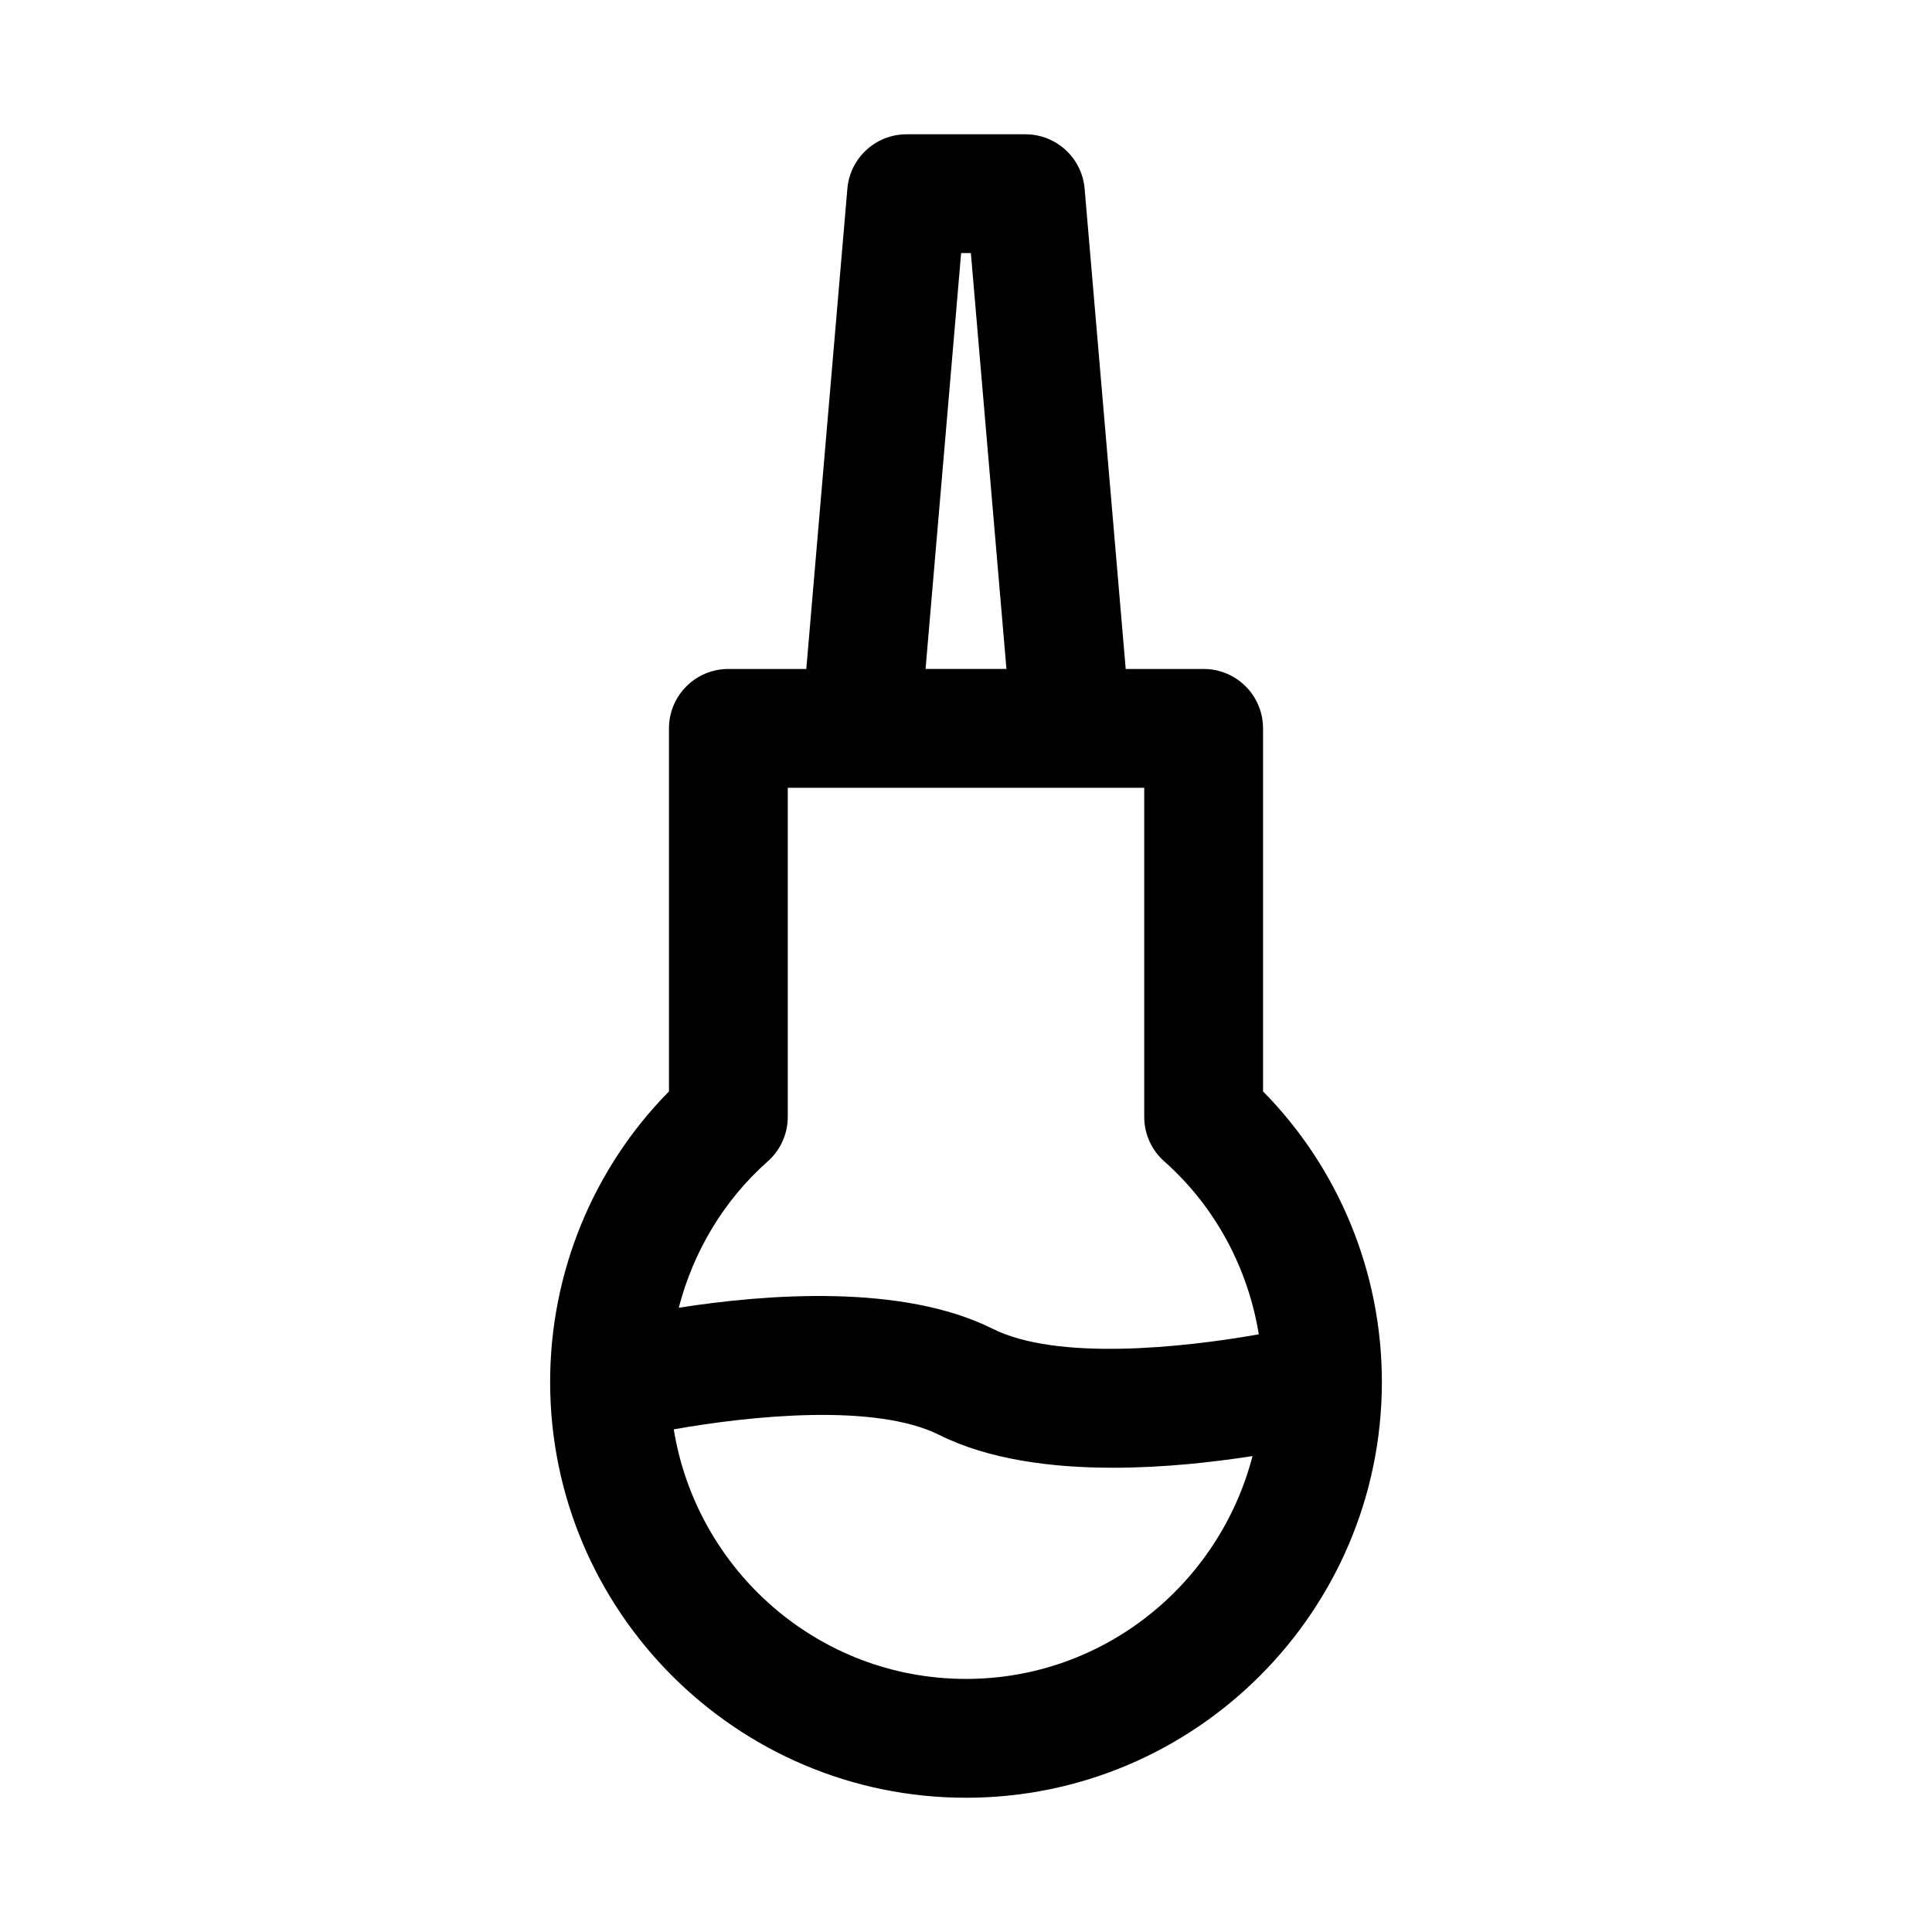 <?xml version="1.0" encoding="UTF-8"?>
<!-- Uploaded to: ICON Repo, www.iconrepo.com, Generator: ICON Repo Mixer Tools -->
<svg fill="#000000" width="800px" height="800px" version="1.1" viewBox="144 144 512 512" xmlns="http://www.w3.org/2000/svg">
 <path d="m478.72 433.24v-96.215c0-8.703-7.051-15.742-15.742-15.742h-20.652l-10.891-127.29c-0.699-8.148-7.519-14.406-15.691-14.406h-31.488c-8.172 0-14.992 6.258-15.691 14.406l-10.887 127.29h-20.652c-8.695 0-15.742 7.043-15.742 15.742v96.219c-20.098 20.371-31.492 48.031-31.492 76.969 0 60.762 49.438 110.21 110.21 110.21 60.77 0 110.21-49.445 110.21-110.21 0.004-28.938-11.391-56.598-31.484-76.969zm-80.012-222.17h2.582l9.426 110.21h-21.434zm-51.246 240.7c3.375-2.981 5.305-7.273 5.305-11.777v-87.223h94.465v87.223c0 4.504 1.93 8.793 5.305 11.777 13.469 11.938 22.184 28.203 25.055 45.836-20.453 3.629-53.539 7.051-70.551-1.48-23.918-11.949-59.891-9.203-83.16-5.562 3.852-14.883 11.93-28.465 23.582-38.793zm52.539 137.16c-39.098 0-71.375-28.734-77.449-66.141 20.457-3.617 53.406-7.004 70.406 1.504 13.086 6.535 29.789 8.688 46.055 8.672 13.391 0 26.406-1.457 36.918-3.094-8.797 33.863-39.355 59.059-75.93 59.059z"/>
</svg>